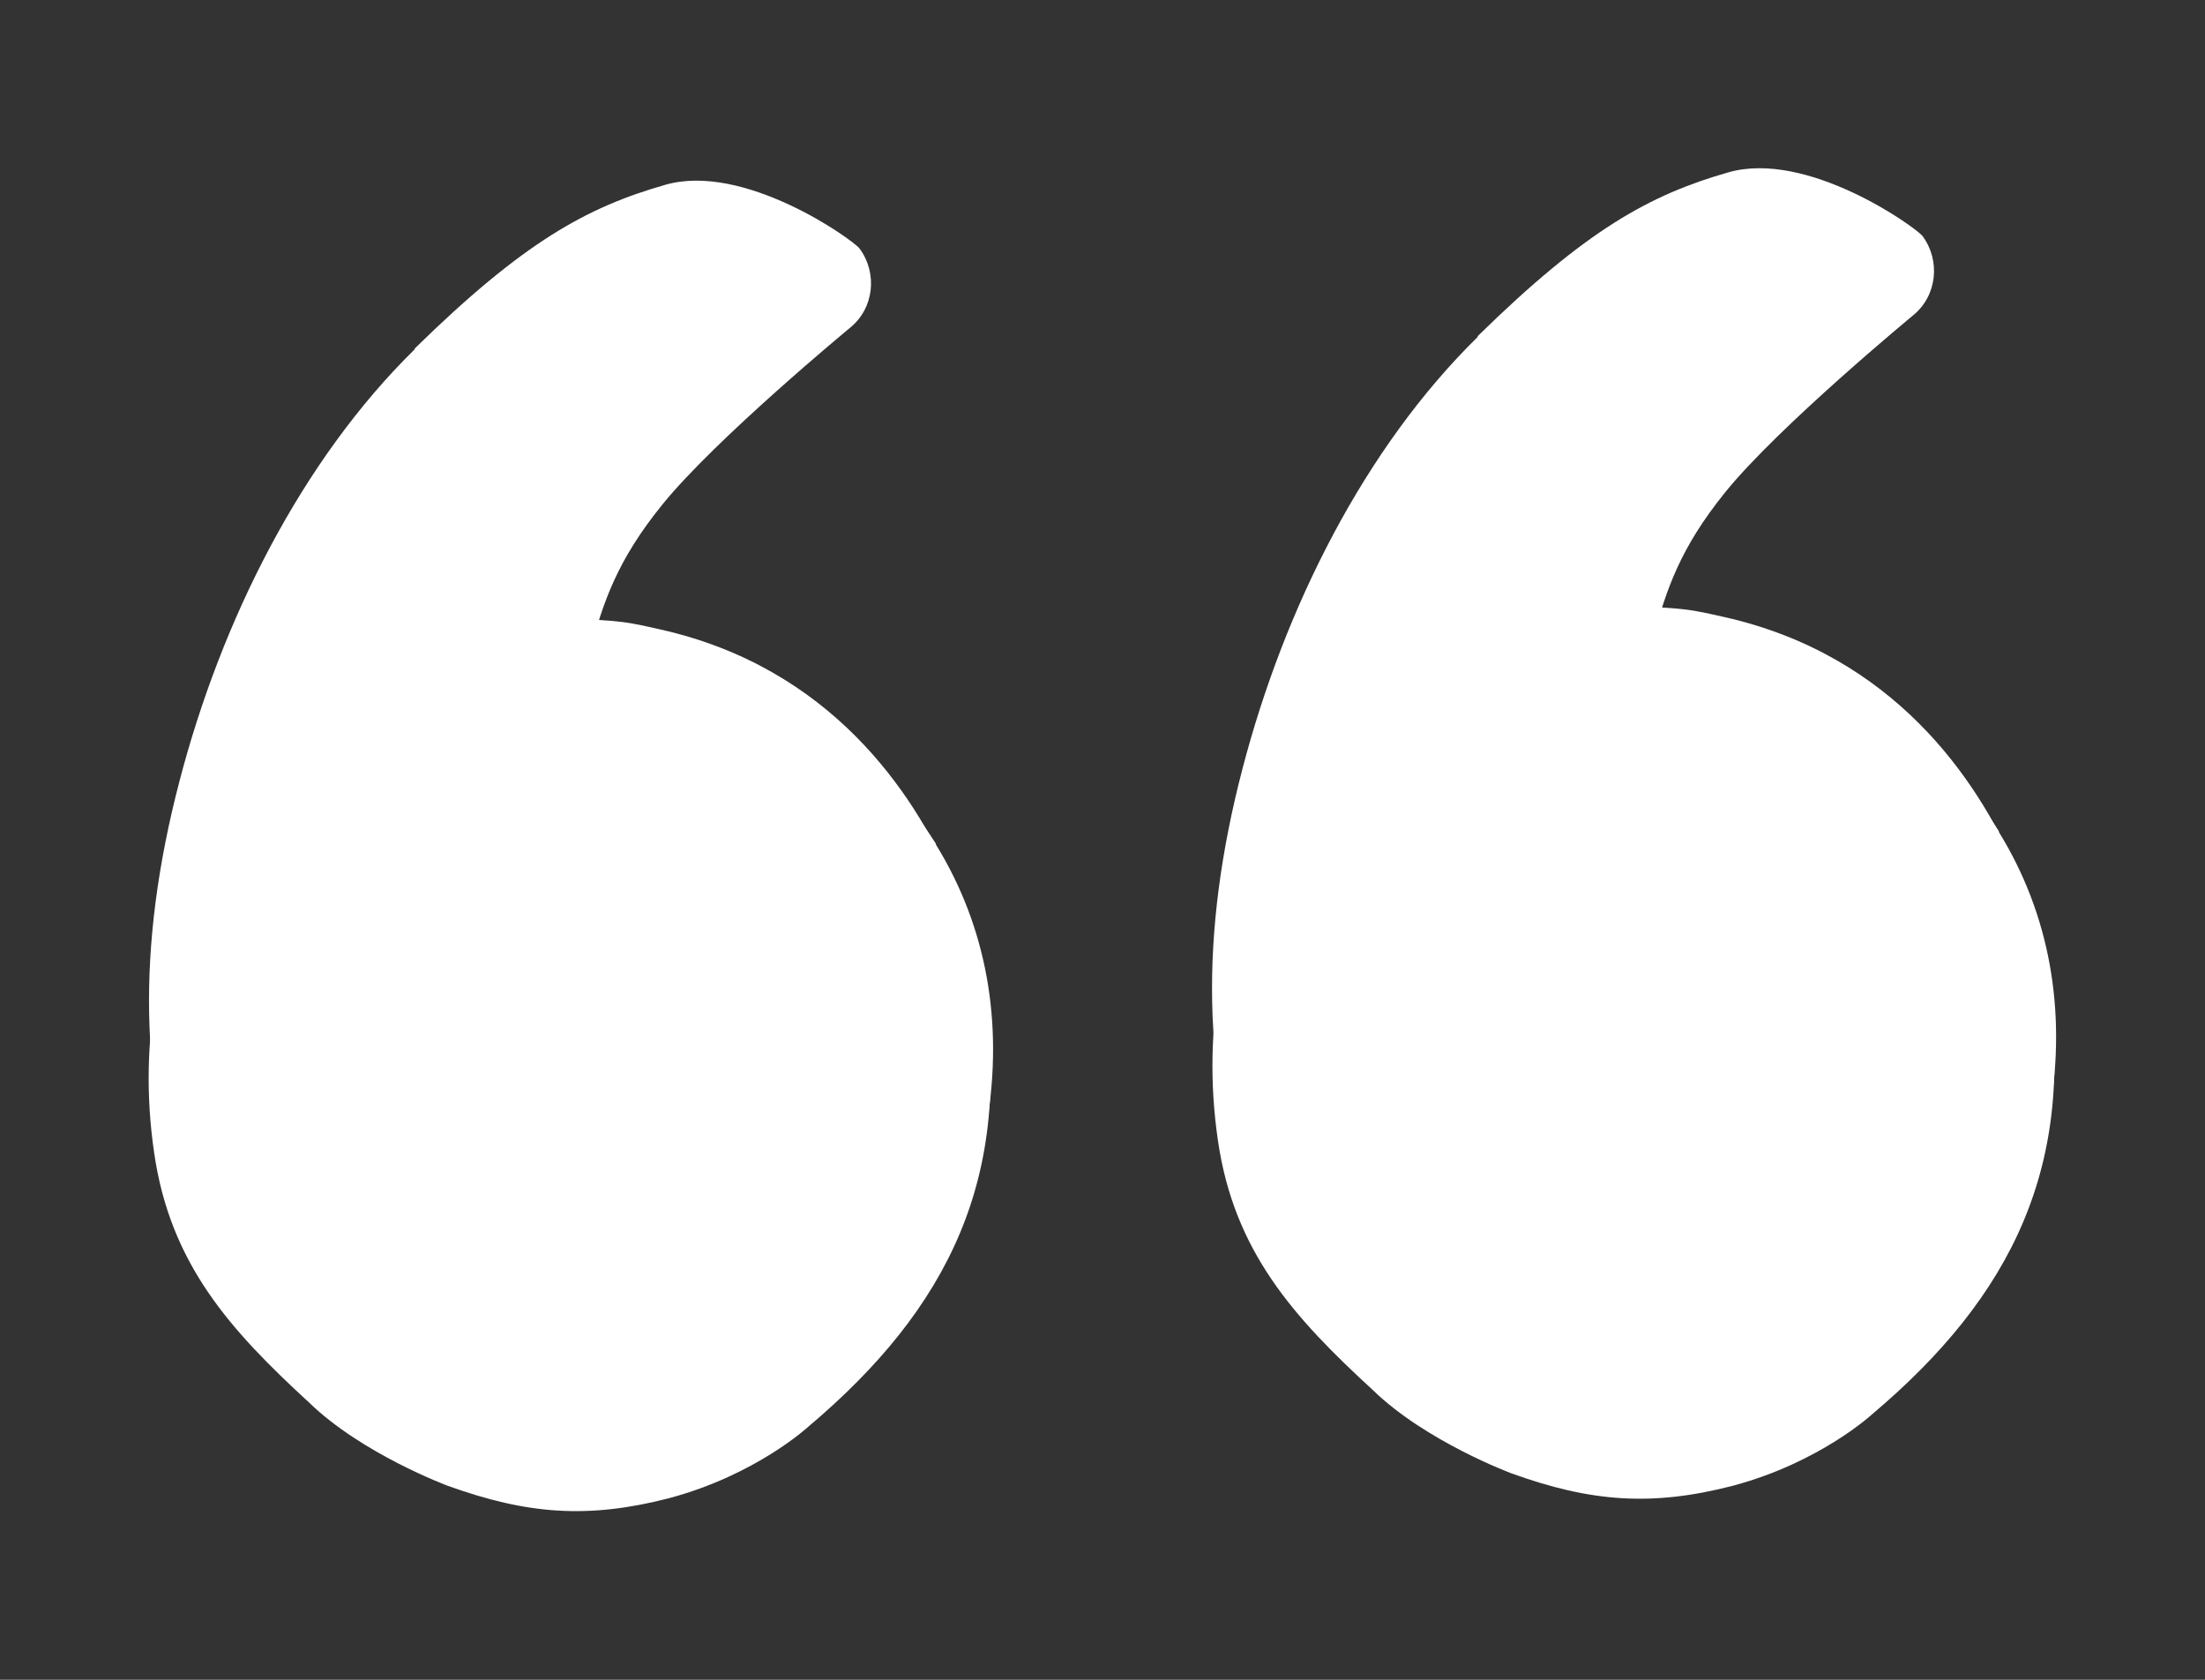 <svg width="42" height="32" viewBox="0 0 42 32" fill="none" xmlns="http://www.w3.org/2000/svg">
<rect x="0" y="0" width="42" height="32" fill="#333333" stroke="none"/>
<g id="Temoignage">
<g id="Icon">
<path id="Vector" d="M7.899 6.654C5.745 8.769 4.216 11.815 3.416 14.891C2.601 18.011 2.63 20.836 3.62 23.261C4.609 25.686 6.487 27.357 8.962 28.037C11 28.599 13.052 28.288 14.901 27.179C16.968 25.937 18.409 23.778 18.802 21.368C19.108 19.49 18.802 17.671 17.827 16.089C17.827 16.089 17.827 16.089 17.827 16.074C16.706 14.3 14.944 13.072 12.717 12.466C12.295 12.348 11.742 12.392 11.247 12.362C11.495 11.475 11.742 10.691 12.616 9.612C13.634 8.355 16.196 6.24 16.196 6.24C16.648 5.871 16.72 5.205 16.371 4.732C16.226 4.555 14.173 3.091 12.674 3.52C11.174 3.948 9.966 4.614 7.899 6.64V6.654Z" fill="white"/>
<path id="Vector_2" d="M18.729 18.795C18.613 18.085 18.409 17.405 18.132 16.769C17.39 15.069 15.803 12.717 12.586 11.993C12.324 11.934 12.077 11.874 11.815 11.845C11.48 11.8 10.301 11.741 9.602 11.86C9.5 11.874 9.399 11.904 9.297 11.934C9.282 11.934 9.268 11.948 9.238 11.963C4.056 13.117 3.052 18.47 3.023 18.691C3.023 18.721 2.994 18.75 2.994 18.78C2.805 19.8 2.775 20.865 2.936 21.959C3.241 24.074 4.377 25.331 5.89 26.721C6.895 27.697 8.525 28.303 8.525 28.303C10.039 28.85 11.204 28.939 12.746 28.54C14.406 28.096 15.396 27.179 15.396 27.179C18.06 24.932 19.311 22.418 18.729 18.795Z" fill="white"/>
<path id="Vector_3" d="M28.147 6.418C25.993 8.532 24.464 11.579 23.664 14.654C22.849 17.775 22.878 20.599 23.868 23.024C24.857 25.449 26.735 27.12 29.21 27.8C31.248 28.362 33.3 28.052 35.149 26.943C37.216 25.701 38.657 23.542 39.05 21.131C39.356 19.253 39.05 17.434 38.075 15.852C38.075 15.852 38.075 15.852 38.075 15.837C36.954 14.063 35.192 12.836 32.965 12.229C32.543 12.111 31.99 12.155 31.495 12.126C31.743 11.239 31.99 10.455 32.863 9.375C33.882 8.118 36.444 6.004 36.444 6.004C36.895 5.634 36.968 4.969 36.619 4.495C36.473 4.318 34.421 2.854 32.922 3.283C31.422 3.712 30.214 4.377 28.147 6.403V6.418Z" fill="white"/>
<path id="Vector_4" d="M38.992 18.558C38.875 17.849 38.671 17.168 38.395 16.532C37.653 14.832 36.066 12.481 32.849 11.756C32.587 11.697 32.339 11.638 32.077 11.608C31.743 11.564 30.564 11.505 29.865 11.623C29.763 11.638 29.661 11.667 29.559 11.697C29.545 11.697 29.53 11.712 29.501 11.726C24.319 12.88 23.314 18.233 23.285 18.455C23.285 18.484 23.256 18.514 23.256 18.544C23.067 19.564 23.038 20.628 23.198 21.723C23.504 23.837 24.639 25.094 26.153 26.484C27.157 27.46 28.788 28.067 28.788 28.067C30.302 28.614 31.466 28.703 33.009 28.303C34.668 27.86 35.658 26.943 35.658 26.943C38.322 24.695 39.574 22.181 38.992 18.558Z" fill="white"/>
</g>
</g>
</svg>

